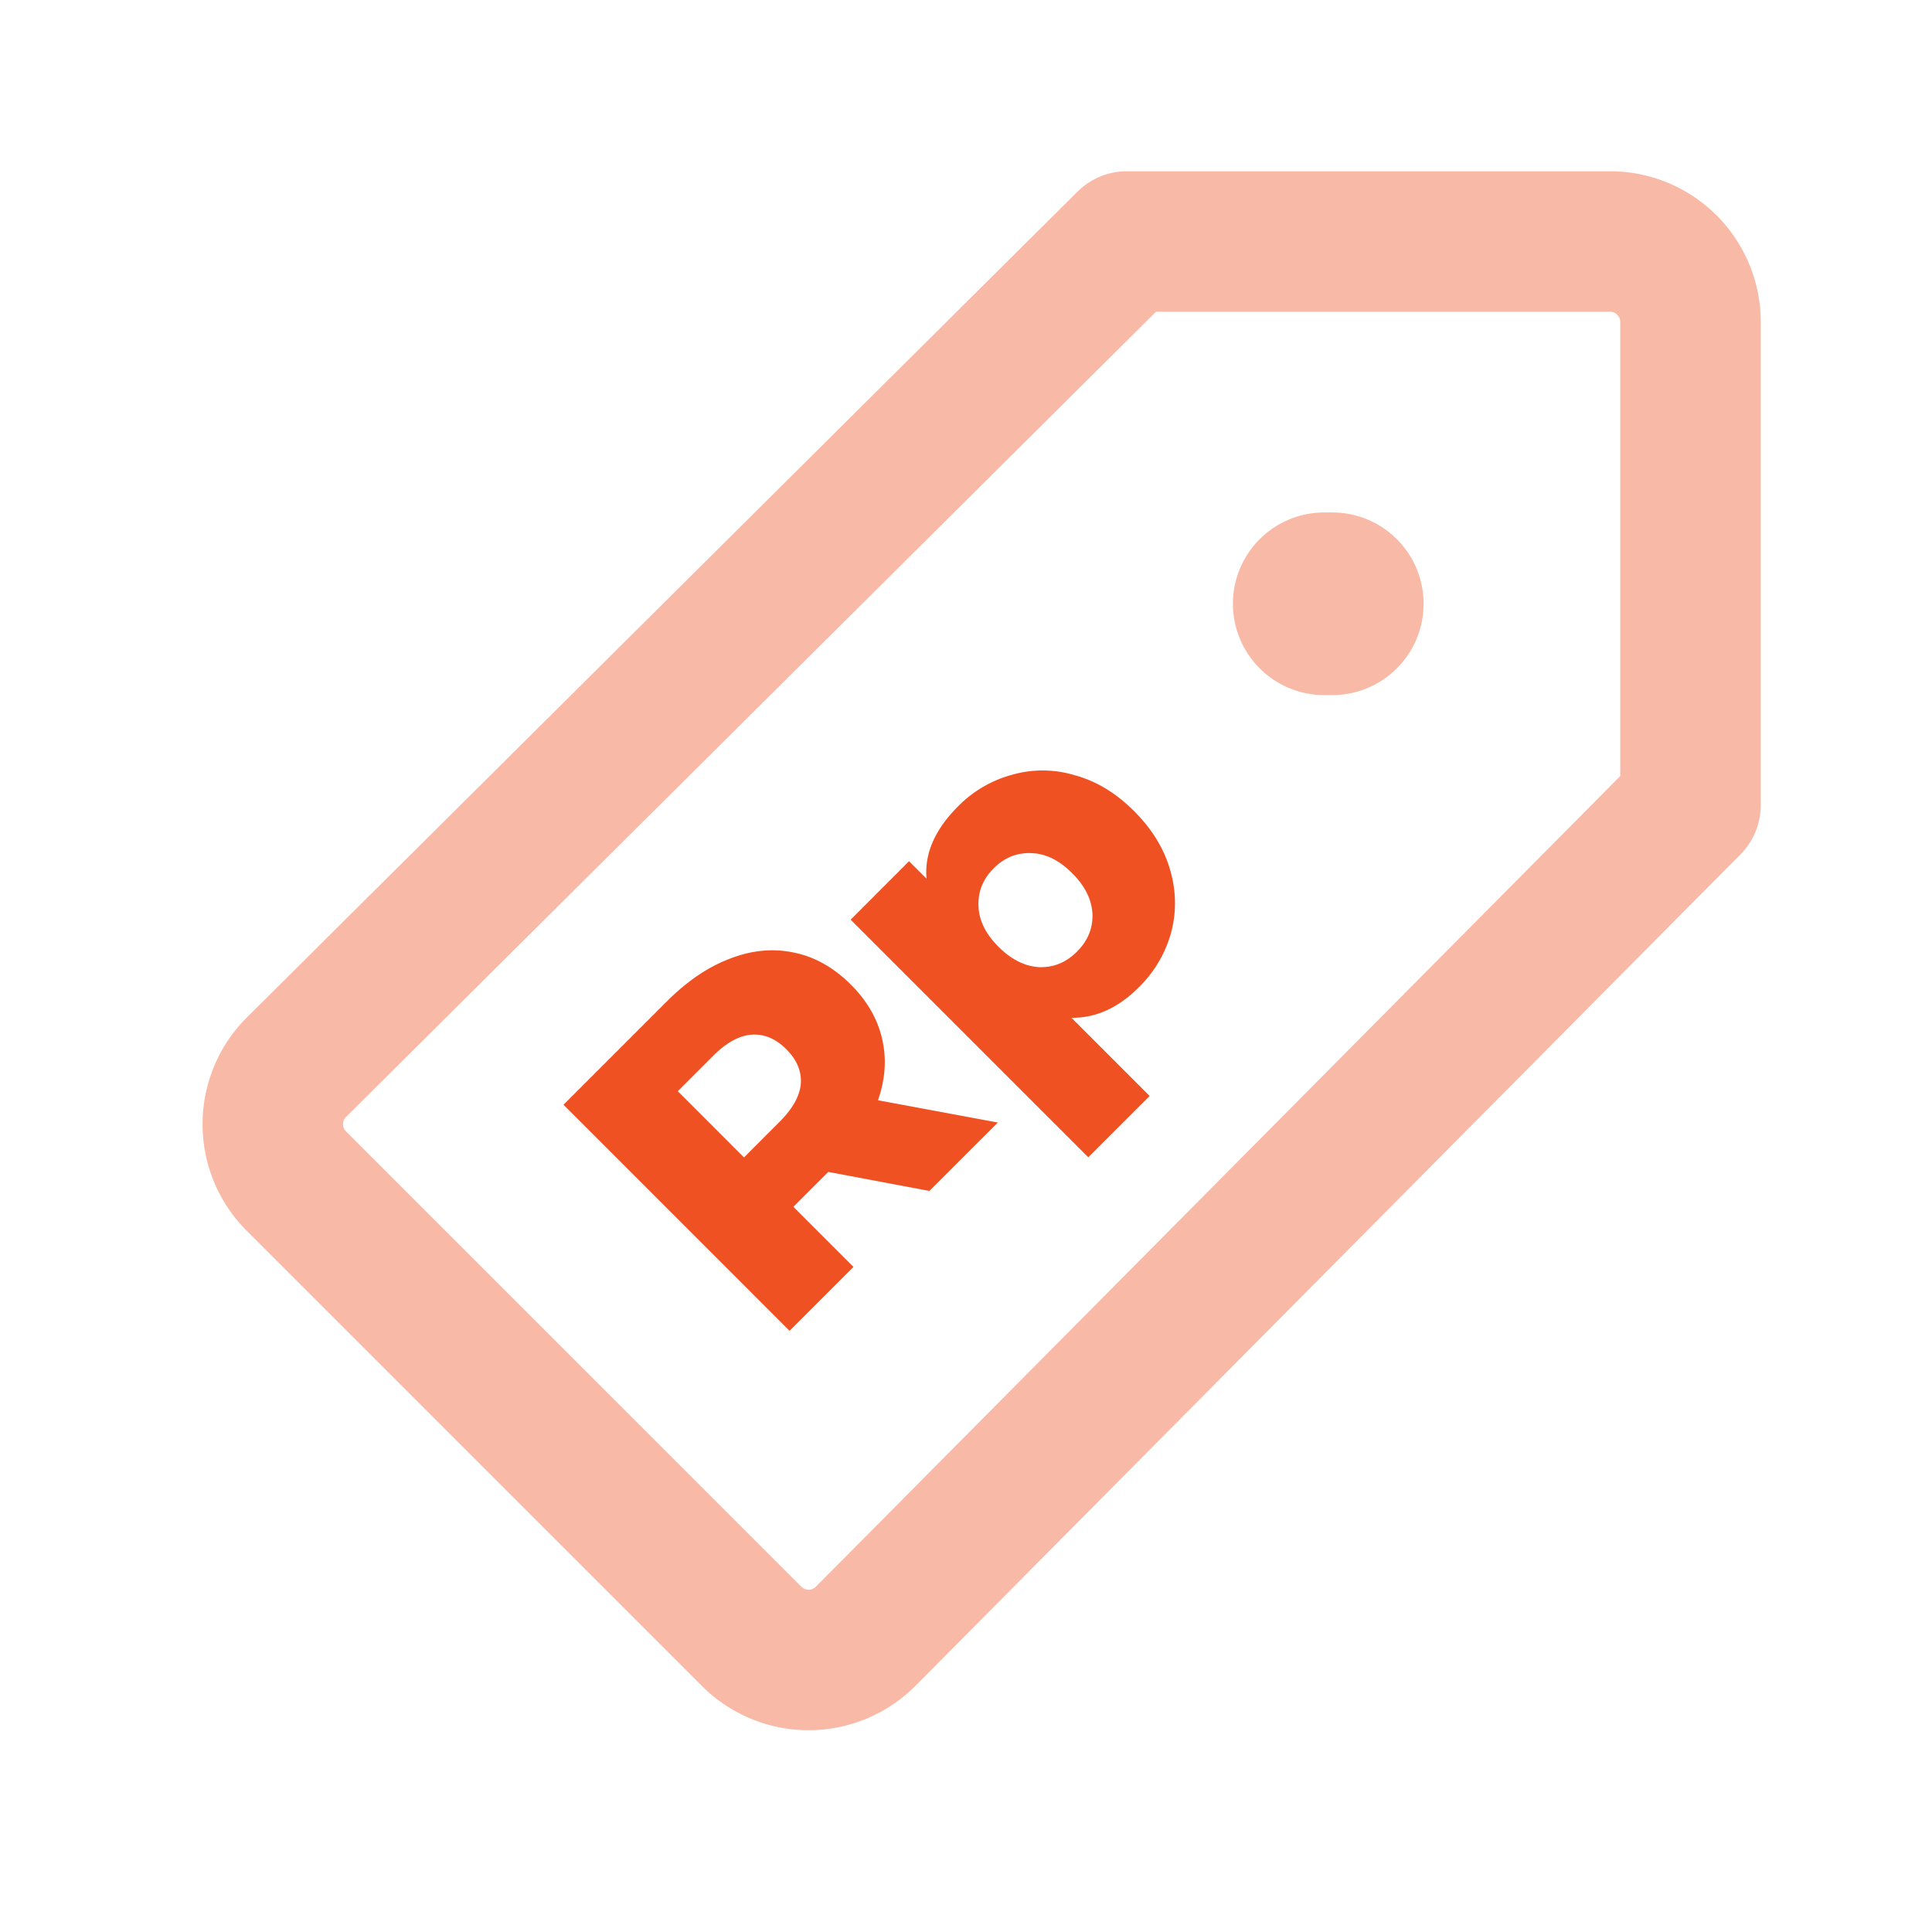 <svg width="55" height="55" viewBox="0 0 55 55" fill="none" xmlns="http://www.w3.org/2000/svg">
    <path opacity=".4" d="M48.125 22.917V9.167a2.292 2.292 0 0 0-2.292-2.292h-13.75L8.433 30.387a2.292 2.292 0 0 0 0 3.232l12.971 12.97a2.292 2.292 0 0 0 3.232 0l23.489-23.672z" stroke="#F05123" stroke-width="4" stroke-linecap="round" stroke-linejoin="round"/>
    <path opacity=".4" d="M37.698 17.188h.229" stroke="#F05123" stroke-width="5.2" stroke-linecap="round" stroke-linejoin="round"/>
    <path d="m23.58 33.362-.994.993 1.71 1.71-1.82 1.82-6.434-6.435 2.941-2.941c.582-.583 1.186-.99 1.81-1.223.62-.239 1.227-.294 1.821-.165.588.122 1.125.426 1.609.91.465.465.763.983.891 1.553.129.558.09 1.137-.12 1.738l3.411.634-1.949 1.948-2.877-.542zm-1.196-3.493c-.3-.3-.628-.438-.983-.414-.356.025-.72.224-1.094.598l-1.011 1.011 1.884 1.885 1.011-1.012c.374-.373.576-.735.607-1.084.024-.356-.113-.684-.414-.984zm4.883-6.906a3.394 3.394 0 0 1 1.554-.91 3.156 3.156 0 0 1 1.783.019c.607.165 1.168.505 1.683 1.02.514.515.858 1.079 1.03 1.692.17.6.177 1.195.017 1.783a3.472 3.472 0 0 1-.919 1.544c-.582.582-1.22.87-1.912.864l2.225 2.225-1.747 1.746-6.765-6.765 1.663-1.664.497.496c-.061-.71.236-1.394.891-2.05zm3.393 4.128c.306-.307.453-.662.44-1.067-.018-.41-.21-.8-.578-1.167-.368-.368-.754-.558-1.159-.57-.41-.018-.769.126-1.075.432-.306.307-.45.665-.432 1.076.012.404.202.79.57 1.158.368.368.757.56 1.167.58.405.011.76-.136 1.067-.442z" fill="#F05123"/>
</svg>
